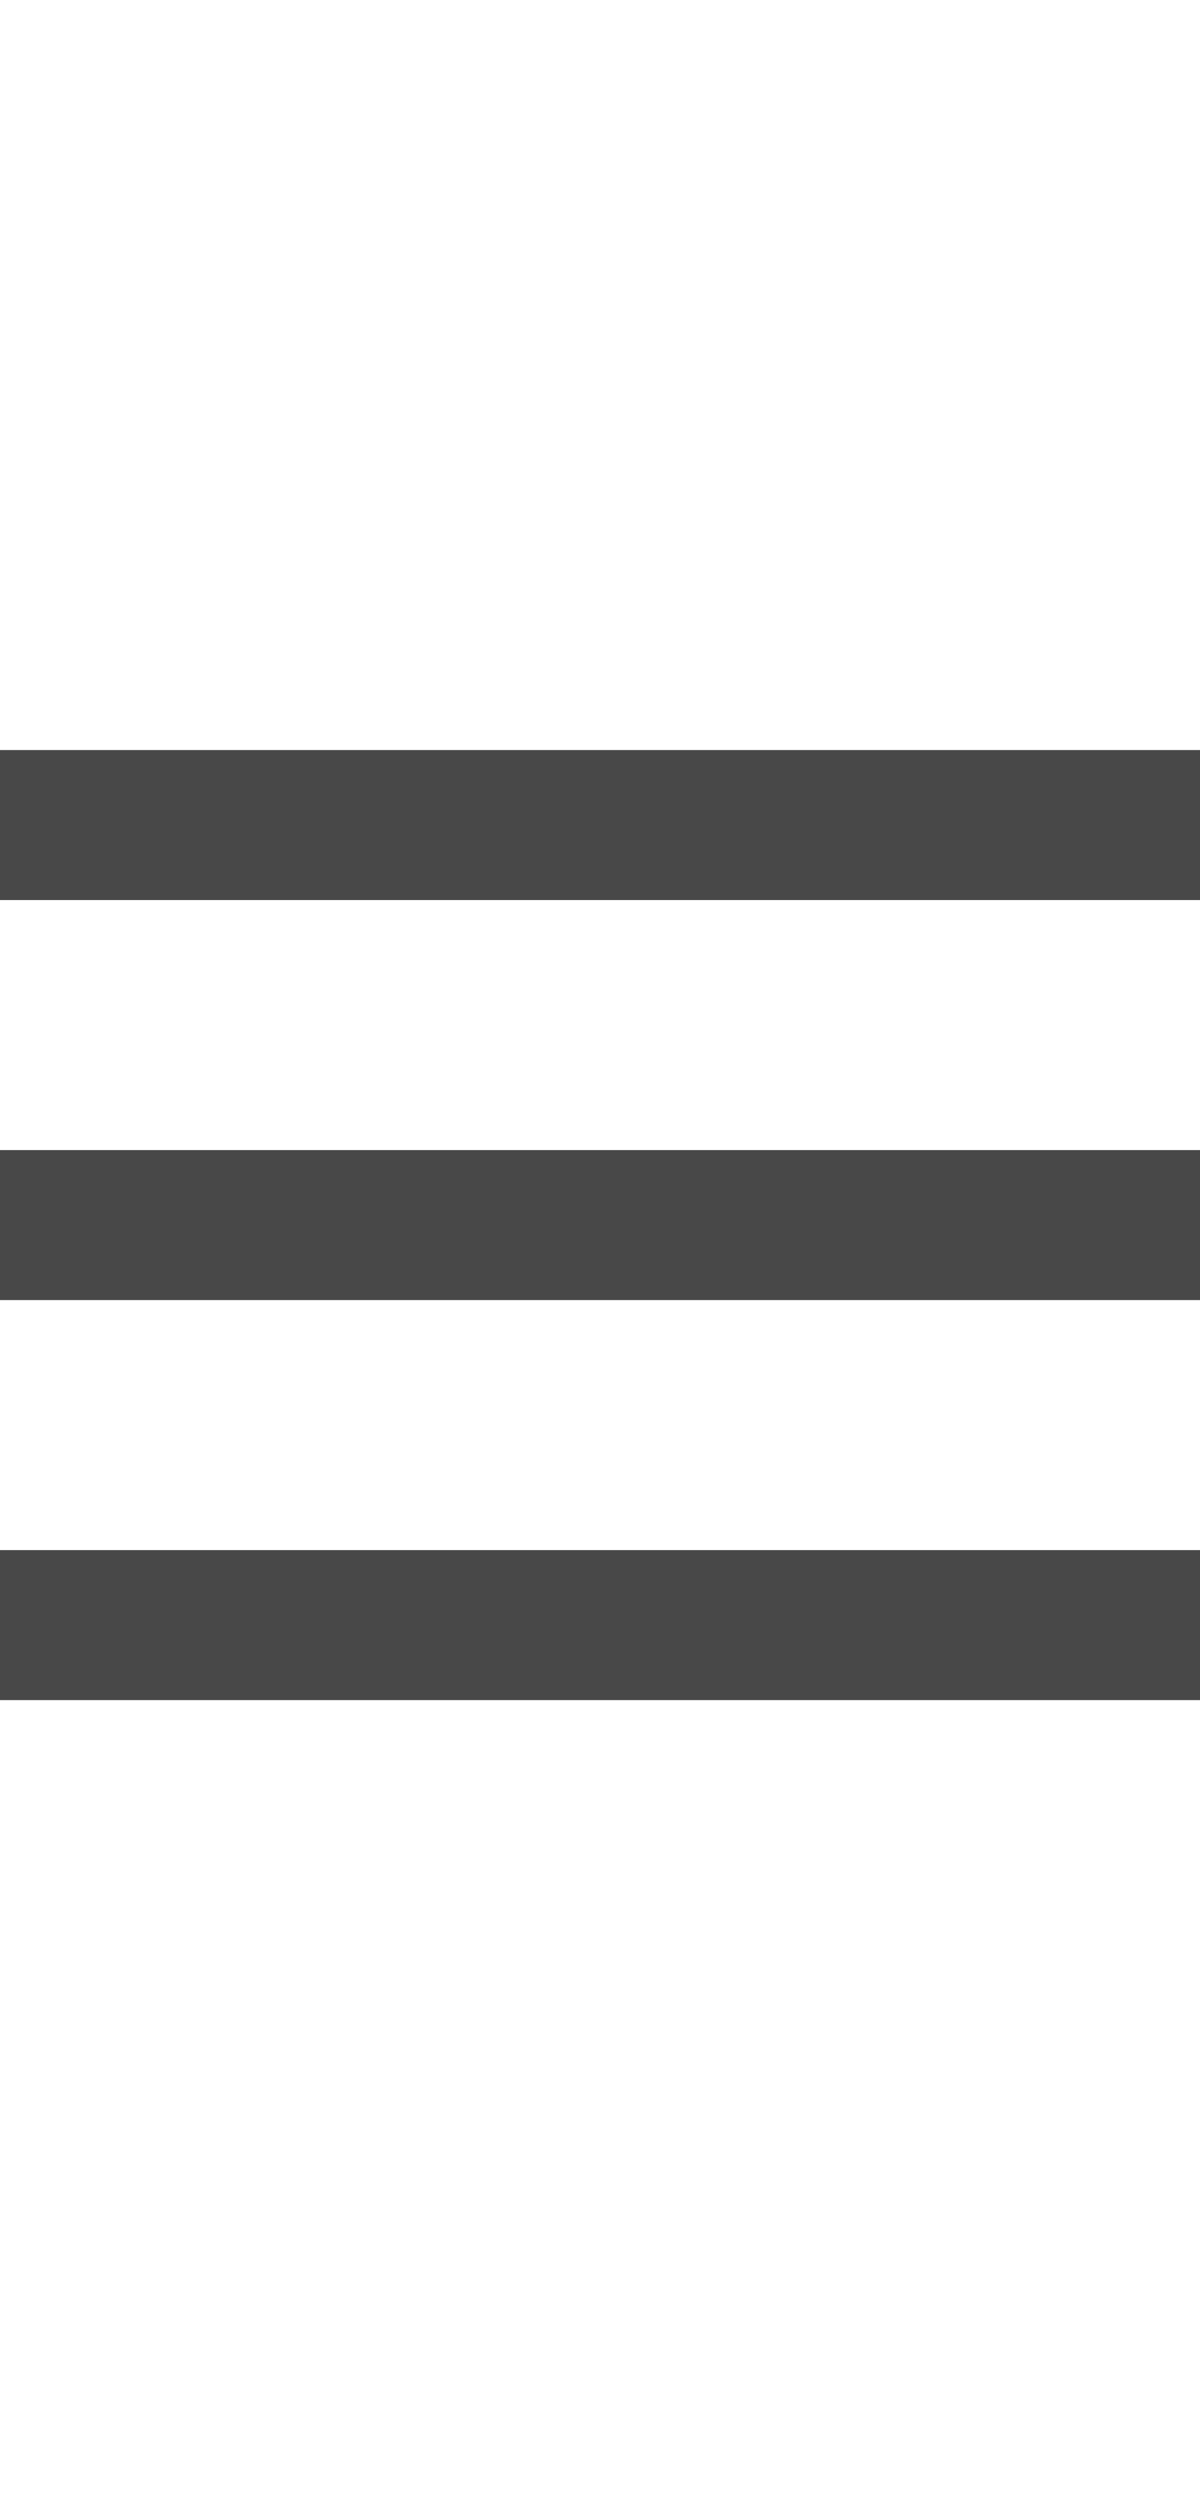 <svg enable-background="new 0 0 24 50" height="50" viewBox="0 0 24 50" width="24" xmlns="http://www.w3.org/2000/svg"><g fill="#484848"><path d="m0 15h24v3h-24z"/><path d="m0 23h24v3h-24z"/><path d="m0 31h24v3h-24z"/></g></svg>